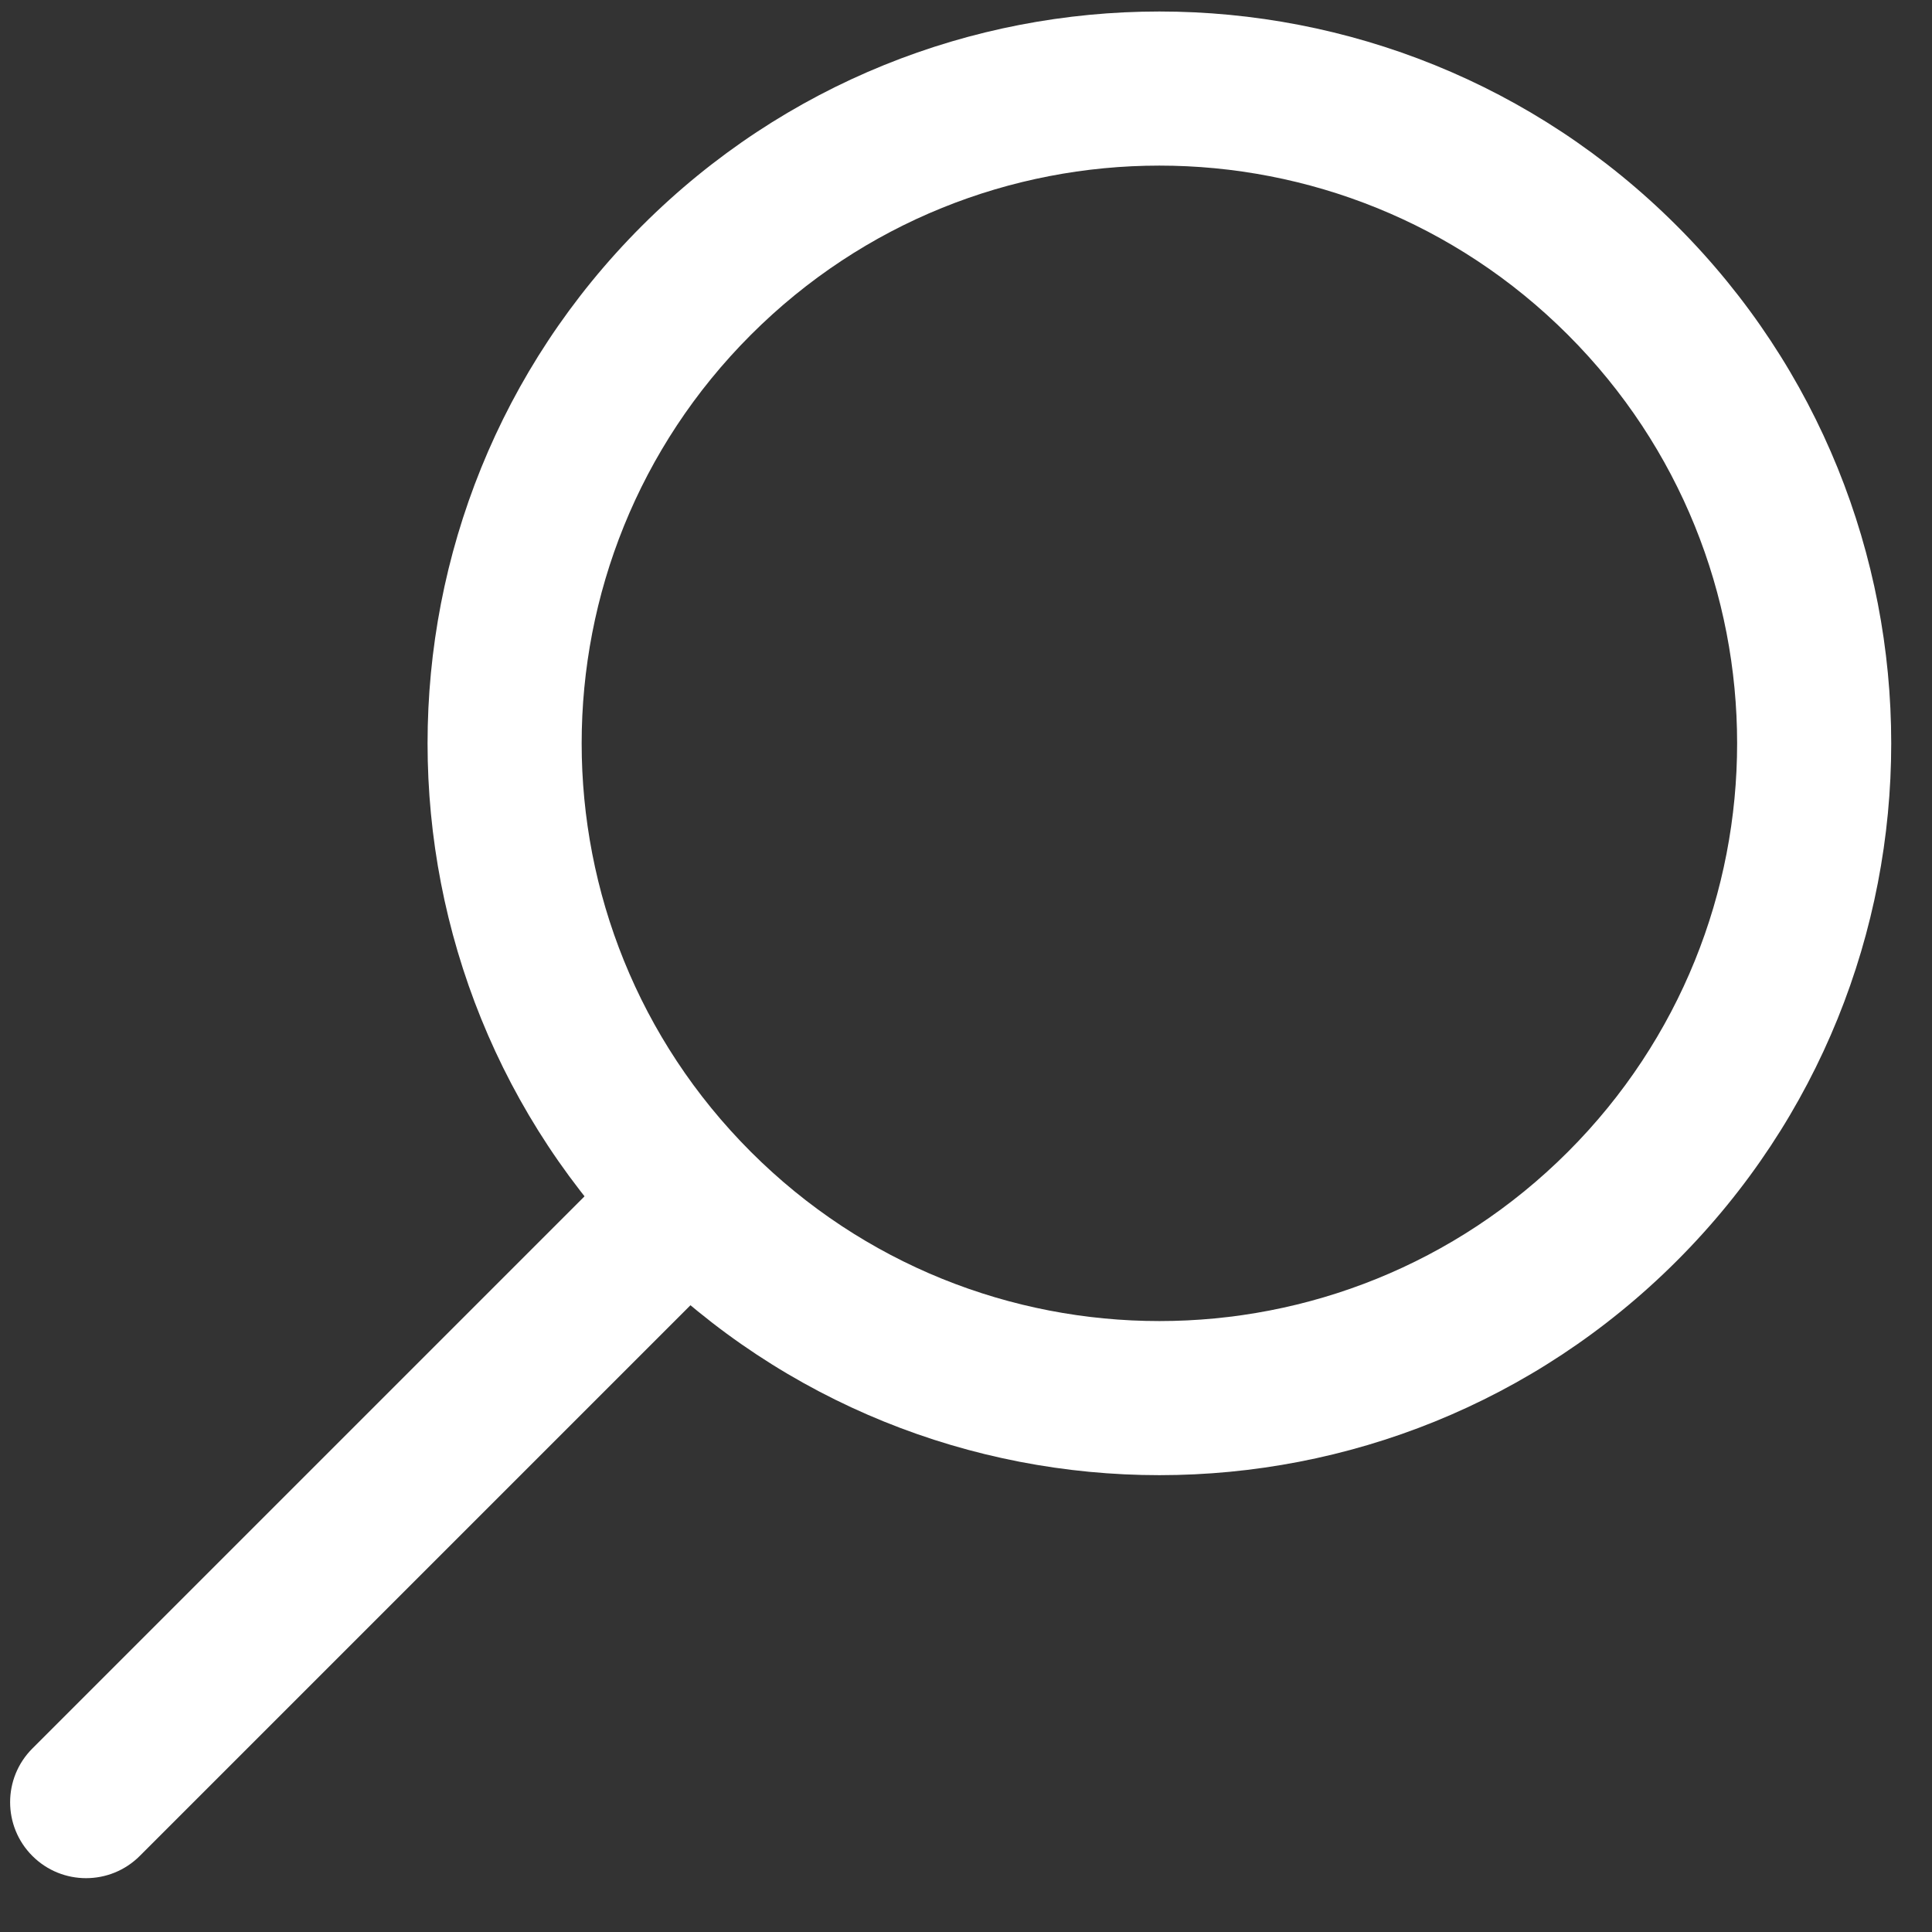 <?xml version="1.0" encoding="UTF-8"?>
<svg width="33px" height="33px" viewBox="0 0 33 33" version="1.1" xmlns="http://www.w3.org/2000/svg" xmlns:xlink="http://www.w3.org/1999/xlink">
    <rect x="0" y="0" width="33" height="33" fill="#333333" stroke="none"/>
    <!-- Generator: Sketch 53.1 (72631) - https://sketchapp.com -->
    <title>searchIcon</title>
    <desc>Created with Sketch.</desc>
    <g id="UI" stroke="none" stroke-width="1" fill="none" fill-rule="evenodd">
        <g id="StyleGuide" transform="translate(-550, -3909)" fill="white" fill-rule="nonzero">
            <g id="Icons-&amp;-Assets" transform="translate(0, 3650)">
                <g id="searchIcon" transform="translate(564.5, 277) rotate(-315) translate(-564.5, -277) translate(552, 257)">
                    <path d="M12.5,25 C5.596,25 0,19.404 0,12.5 C0,5.596 5.596,0 12.5,0 C19.404,0 25,5.596 25,12.5 C25,19.404 19.404,25 12.5,25 Z M12.5,22.368 C17.95,22.368 22.368,17.95 22.368,12.5 C22.368,7.05 17.95,2.632 12.5,2.632 C7.05,2.632 2.632,7.05 2.632,12.5 C2.632,17.95 7.05,22.368 12.5,22.368 Z" id="Oval"></path>
                    <path d="M11.028,24.549 C11.028,23.833 11.609,23.252 12.326,23.252 C13.042,23.252 13.623,23.833 13.623,24.549 L13.623,38.252 C13.623,38.969 13.042,39.55 12.326,39.55 C11.609,39.55 11.028,38.969 11.028,38.252 L11.028,24.549 Z" id="Line"></path>
                </g>
            </g>
        </g>
    </g>
</svg>